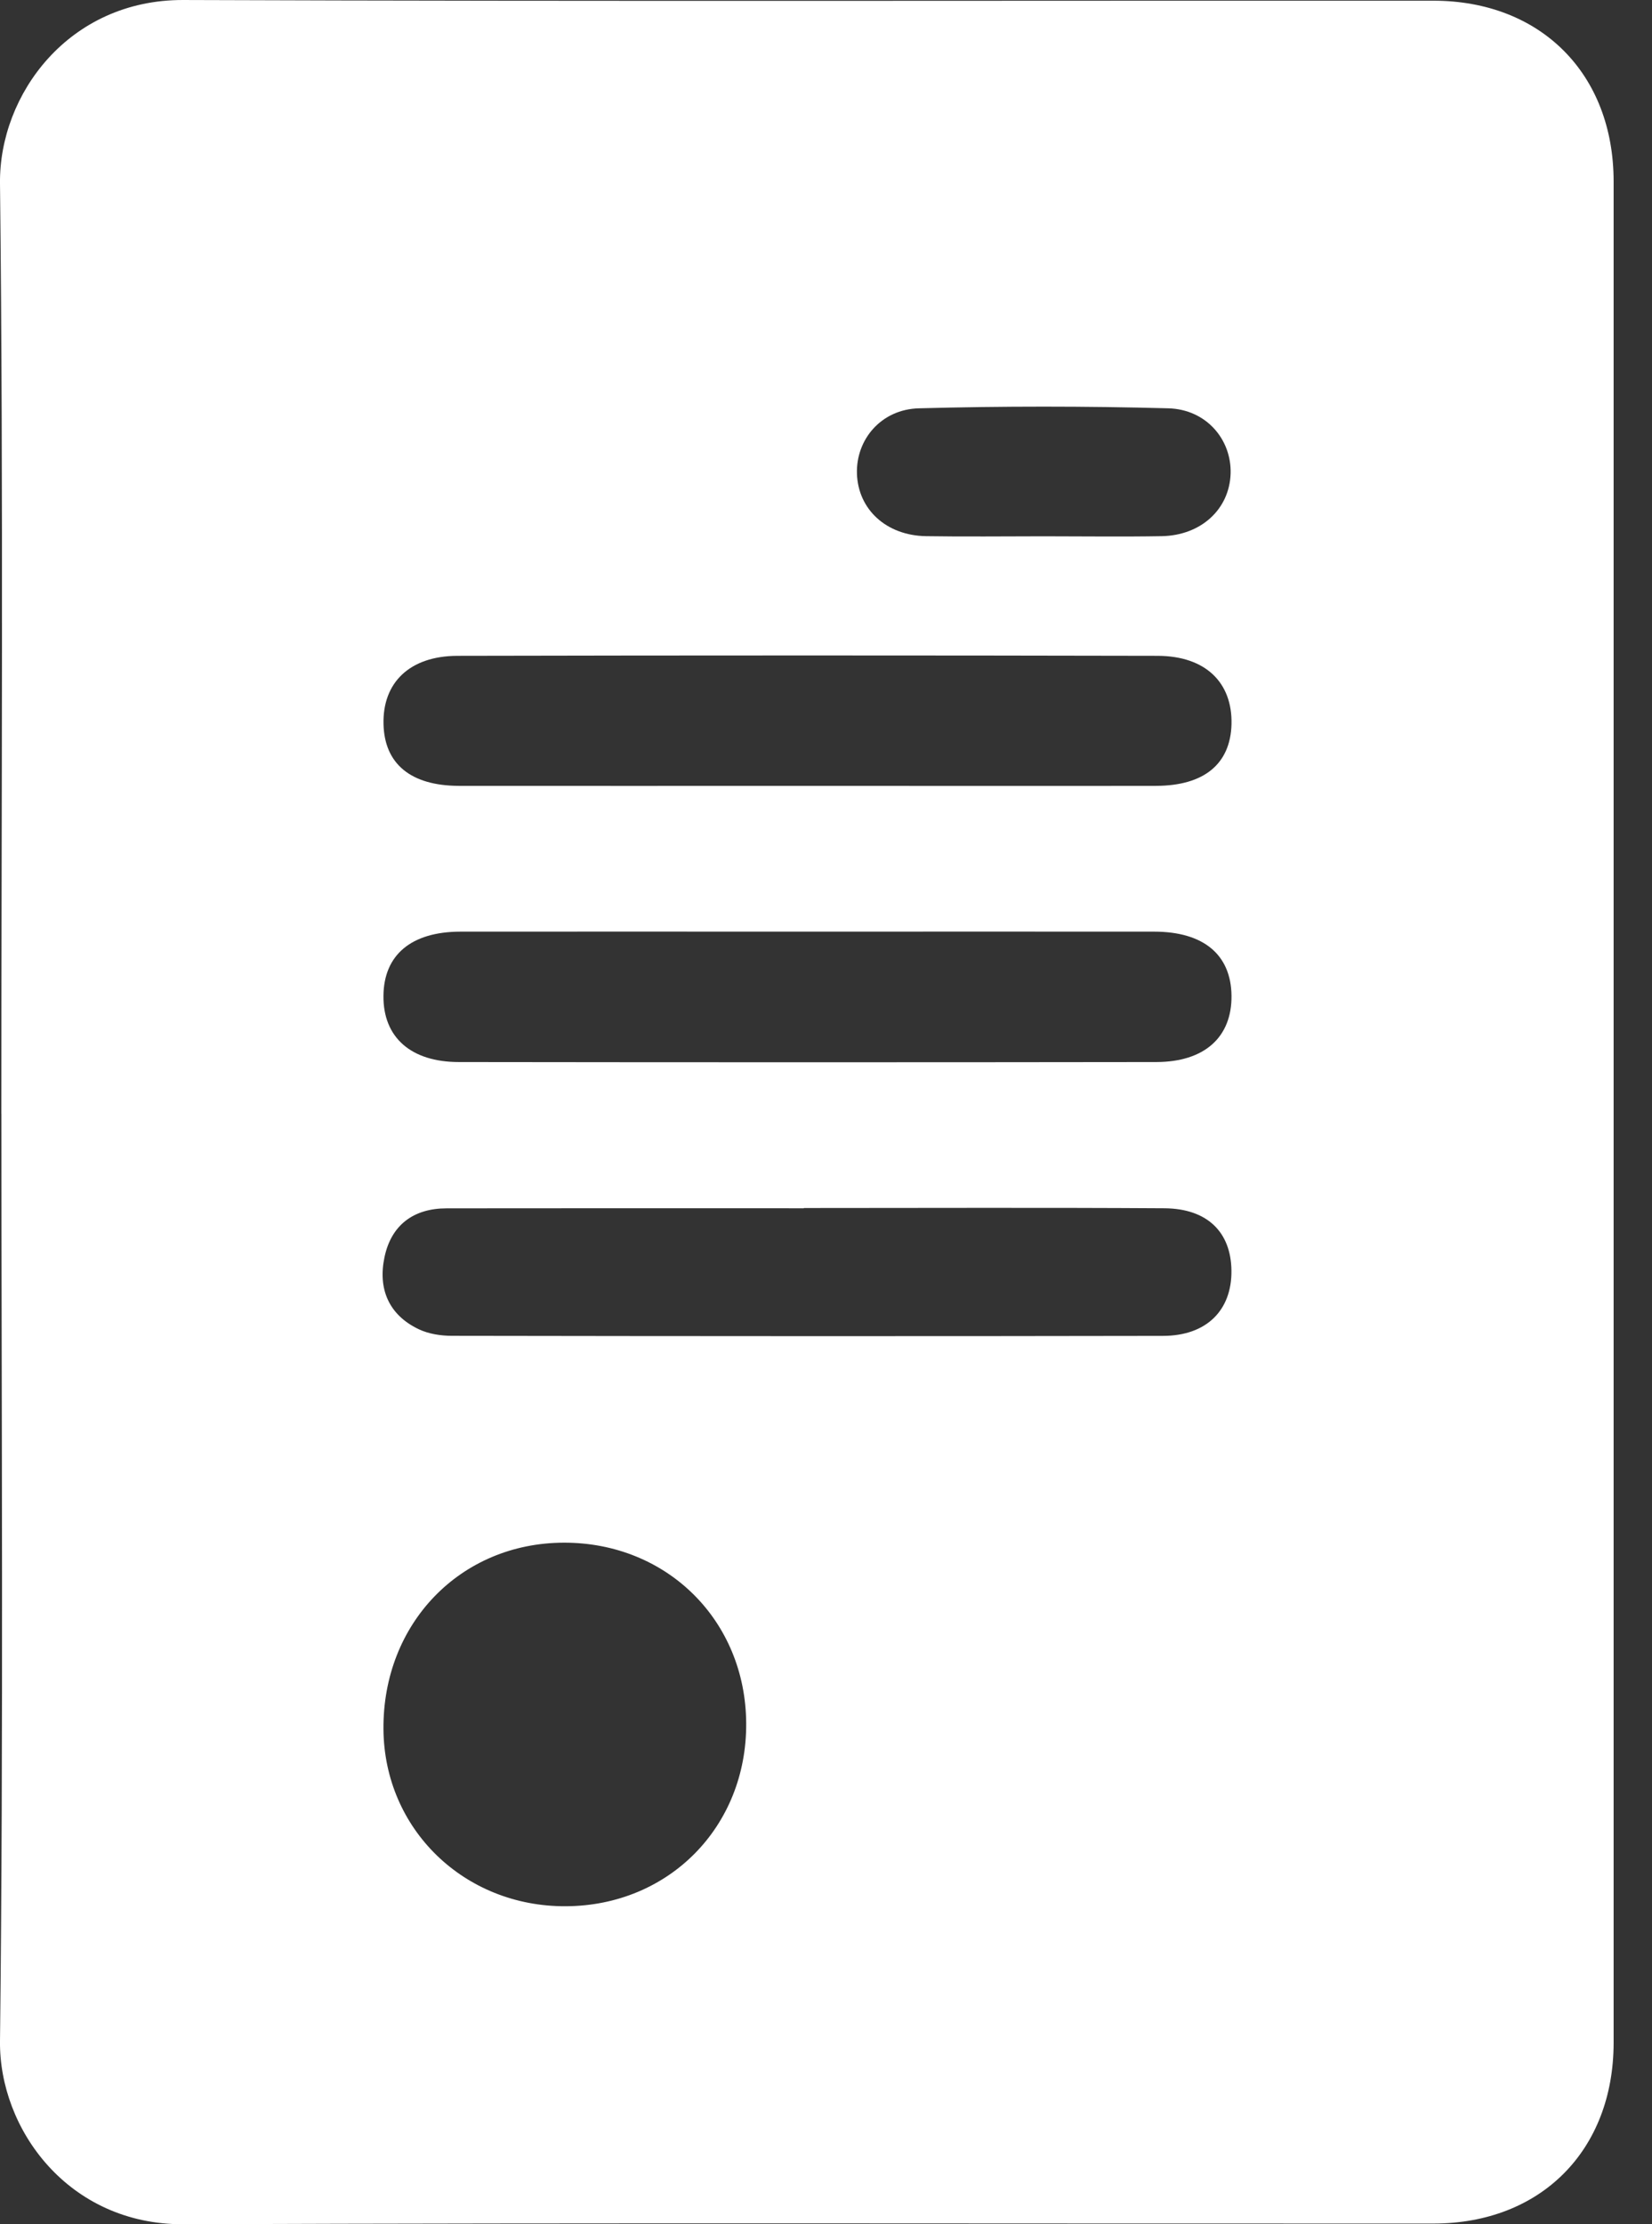 <svg width="26" height="35" viewBox="0 0 26 35" fill="none" xmlns="http://www.w3.org/2000/svg">
<rect x="0" y="0" width="26" height="35" fill="#333333" stroke="none"/>
<path d="M0.022 17.528C0.022 22.392 0.056 27.255 0 32.118C-0.015 33.504 1.076 35.007 2.886 35C9.444 34.975 16.002 34.992 22.561 34.989C24.251 34.989 25.395 33.837 25.396 32.144C25.397 22.381 25.397 12.618 25.396 2.856C25.396 1.163 24.251 0.012 22.56 0.011C16.002 0.008 9.443 0.024 2.885 6.10352e-05C1.081 -0.006 -0.015 1.489 0 2.885C0.055 7.765 0.021 12.648 0.021 17.528H0.022ZM12.653 14.66C14.492 14.66 16.329 14.658 18.167 14.66C18.944 14.661 19.375 15.024 19.382 15.669C19.388 16.32 18.958 16.711 18.197 16.712C14.539 16.717 10.881 16.717 7.223 16.712C6.463 16.712 6.029 16.32 6.035 15.671C6.04 15.026 6.473 14.661 7.247 14.66C9.048 14.658 10.851 14.66 12.652 14.66H12.653ZM12.735 12.366C10.898 12.366 9.059 12.368 7.222 12.366C6.465 12.364 6.051 12.02 6.036 11.396C6.019 10.742 6.447 10.323 7.196 10.32C10.871 10.312 14.547 10.312 18.223 10.32C18.974 10.323 19.398 10.741 19.382 11.397C19.365 12.021 18.951 12.364 18.195 12.366C16.375 12.369 14.555 12.366 12.735 12.366ZM12.652 19.011C12.652 19.011 12.652 19.01 12.652 19.009C14.544 19.009 16.436 19.001 18.328 19.013C19.001 19.018 19.375 19.388 19.381 19.996C19.387 20.62 18.987 21.02 18.304 21.021C14.575 21.028 10.845 21.026 7.115 21.02C6.939 21.02 6.747 20.991 6.59 20.916C6.115 20.69 5.947 20.277 6.051 19.784C6.157 19.277 6.508 19.014 7.029 19.014C8.903 19.011 10.777 19.013 12.651 19.013L12.652 19.011ZM11.744 27.12C11.752 28.746 10.527 29.988 8.906 29.996C7.305 30.004 6.047 28.783 6.035 27.21C6.022 25.545 7.247 24.279 8.873 24.275C10.496 24.271 11.736 25.499 11.744 27.12ZM16.428 8.439C15.811 8.439 15.192 8.447 14.575 8.437C13.949 8.427 13.506 8.017 13.487 7.455C13.47 6.918 13.866 6.44 14.464 6.425C15.771 6.39 17.081 6.39 18.387 6.425C18.986 6.441 19.384 6.917 19.368 7.452C19.35 8.012 18.904 8.426 18.282 8.437C17.665 8.448 17.046 8.439 16.428 8.439Z" fill="white"/>
</svg>
